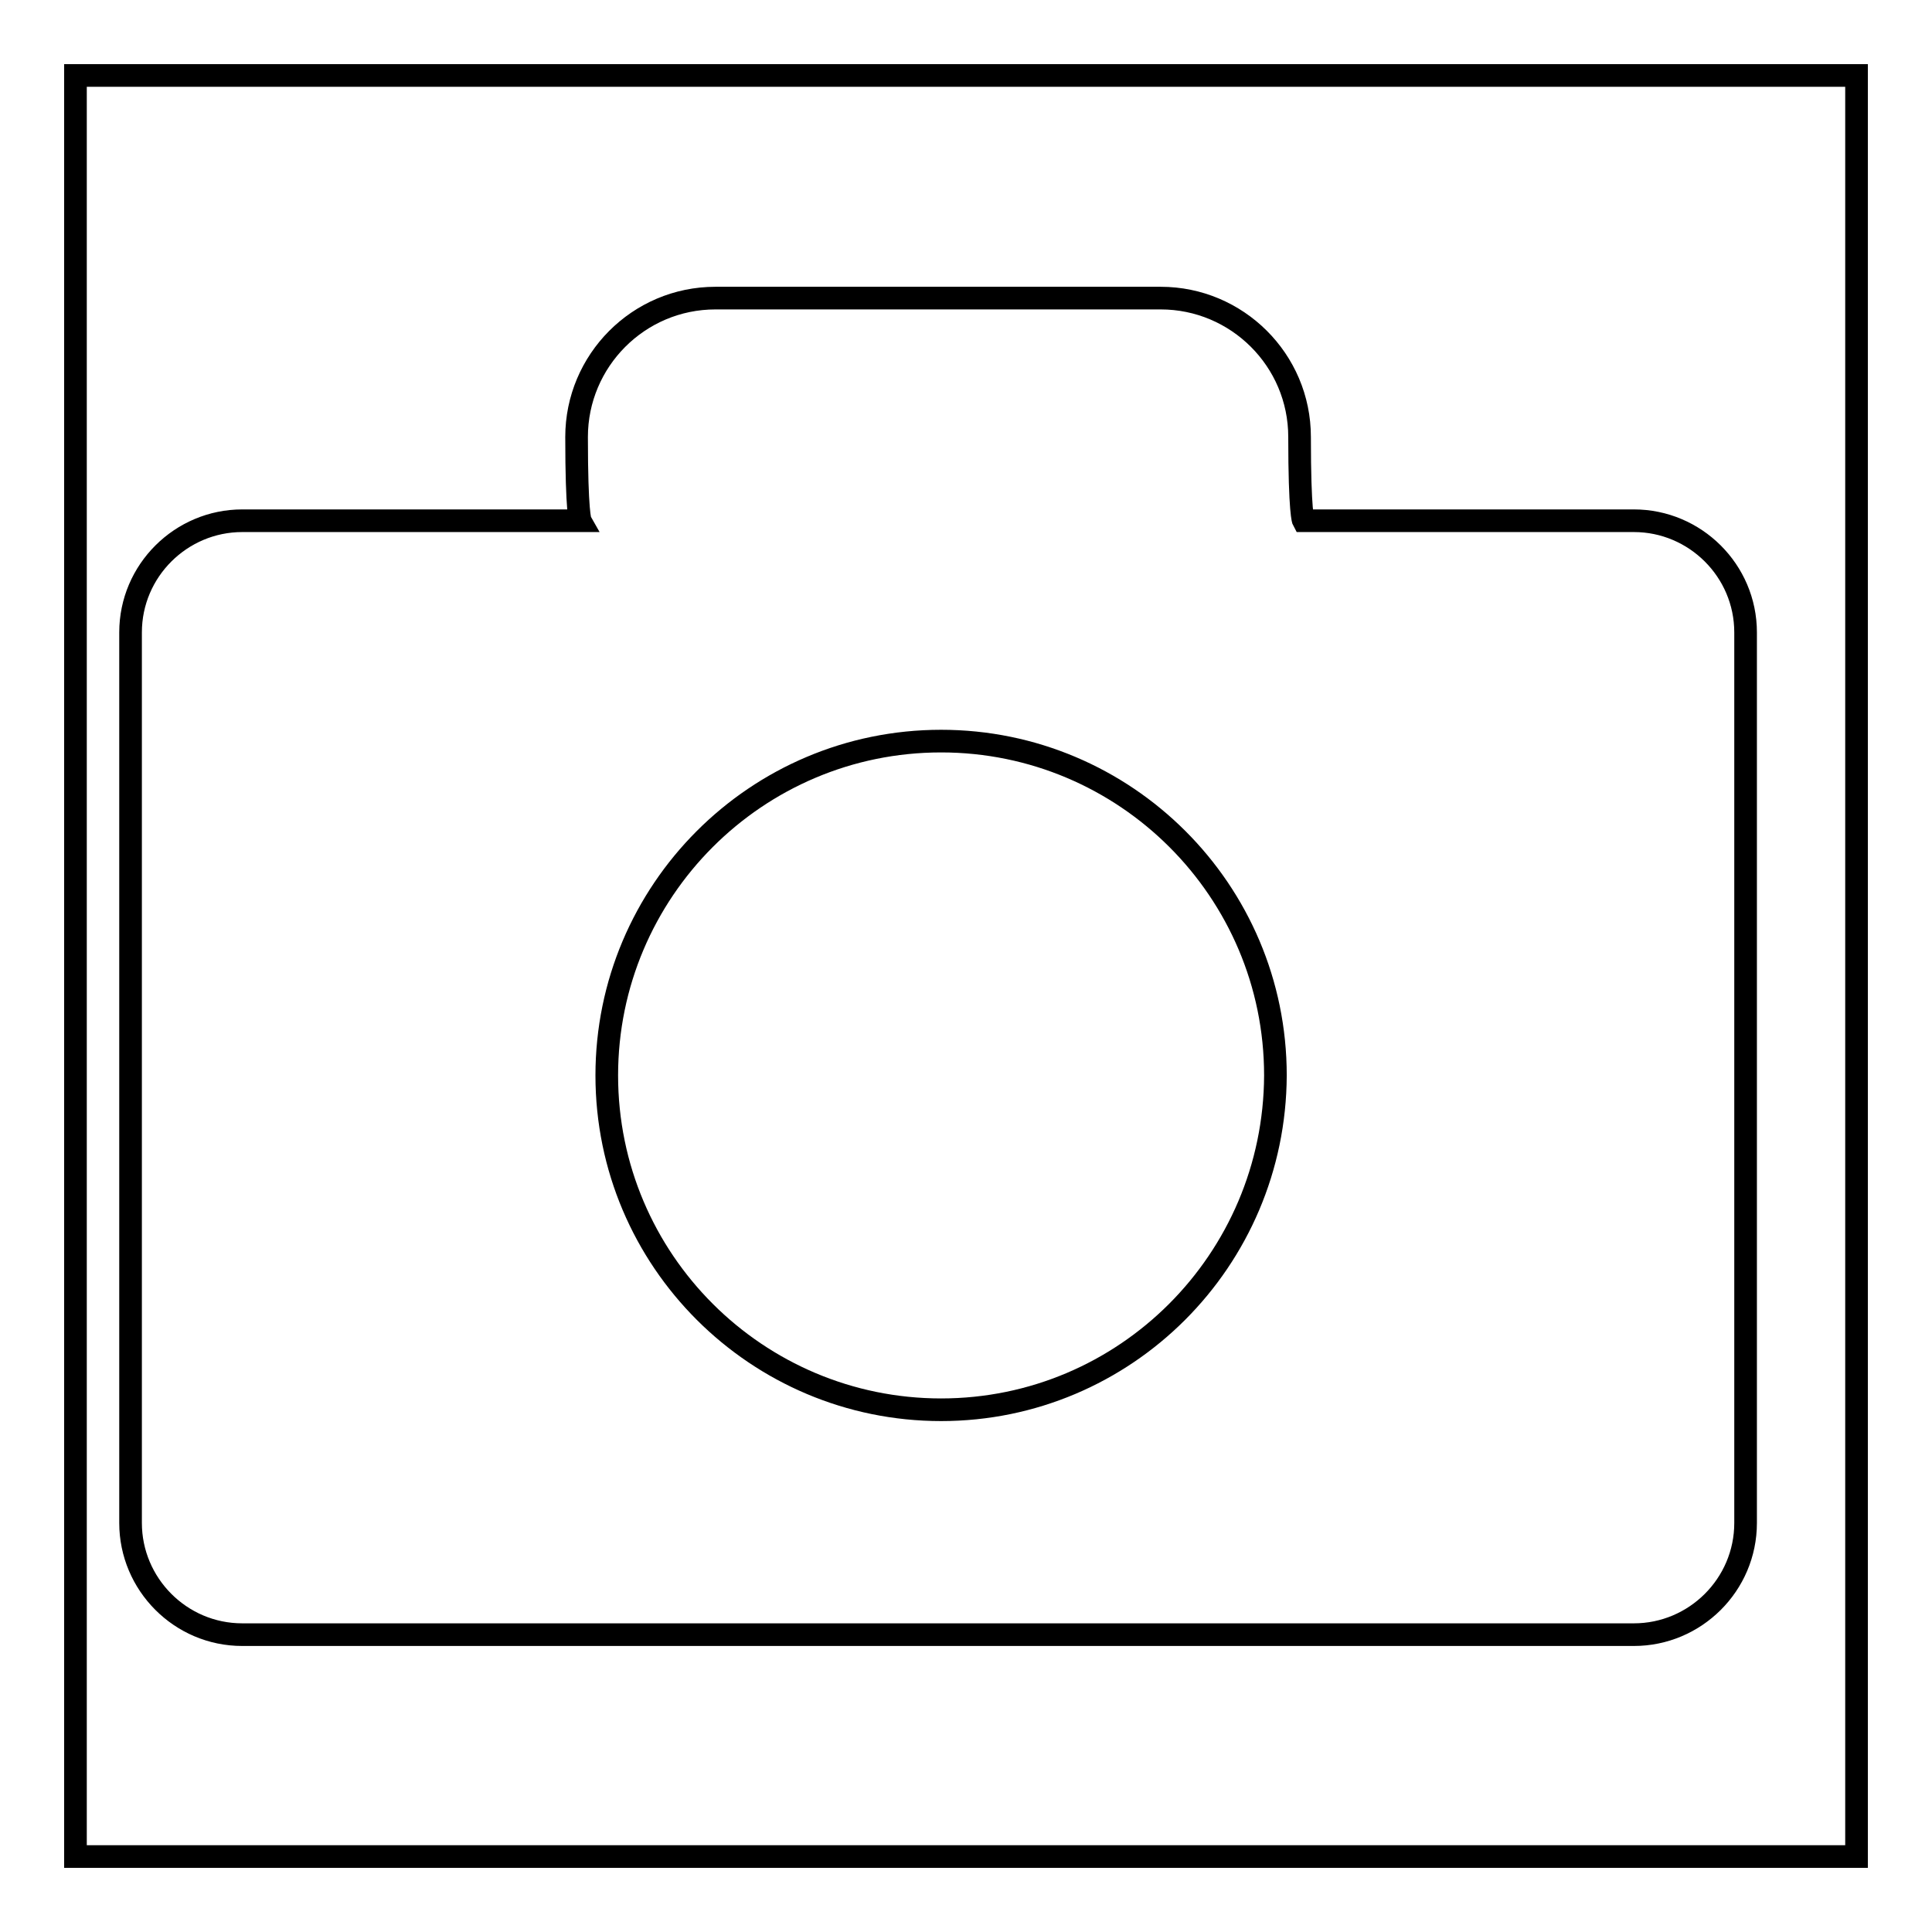 <?xml version="1.0" encoding="utf-8"?>
<!-- Svg Vector Icons : http://www.onlinewebfonts.com/icon -->
<!DOCTYPE svg PUBLIC "-//W3C//DTD SVG 1.1//EN" "http://www.w3.org/Graphics/SVG/1.1/DTD/svg11.dtd">
<svg version="1.1" xmlns="http://www.w3.org/2000/svg" xmlns:xlink="http://www.w3.org/1999/xlink" x="0px" y="0px" viewBox="0 0 256 256" enable-background="new 0 0 256 256" xml:space="preserve">
<g><g><path stroke-width="3" fill-opacity="0" stroke="#000000"  d="M10,10h236v236H10V10z"/><path stroke-width="3" fill-opacity="0" stroke="#000000"  d="M216.5,69h-43.8c0,0-0.5-0.9-0.5-11.1c0-10.2-8.3-18.4-18.4-18.4h-59c-10.2,0-18.4,8.3-18.4,18.4c0,10.2,0.5,11.1,0.5,11.1H32.1c-8.1,0-14.8,6.6-14.8,14.8v118c0,8.1,6.6,14.8,14.8,14.8h184.4c8.1,0,14.8-6.6,14.8-14.8v-118C231.3,75.6,224.6,69,216.5,69z M124.7,186.8c-24.4,0-44.3-19.8-44.3-44.3c0-24.4,19.8-44.3,44.3-44.3c24.4,0,44.3,19.8,44.3,44.3C168.9,167,149.1,186.8,124.7,186.8z"/></g></g>
</svg>